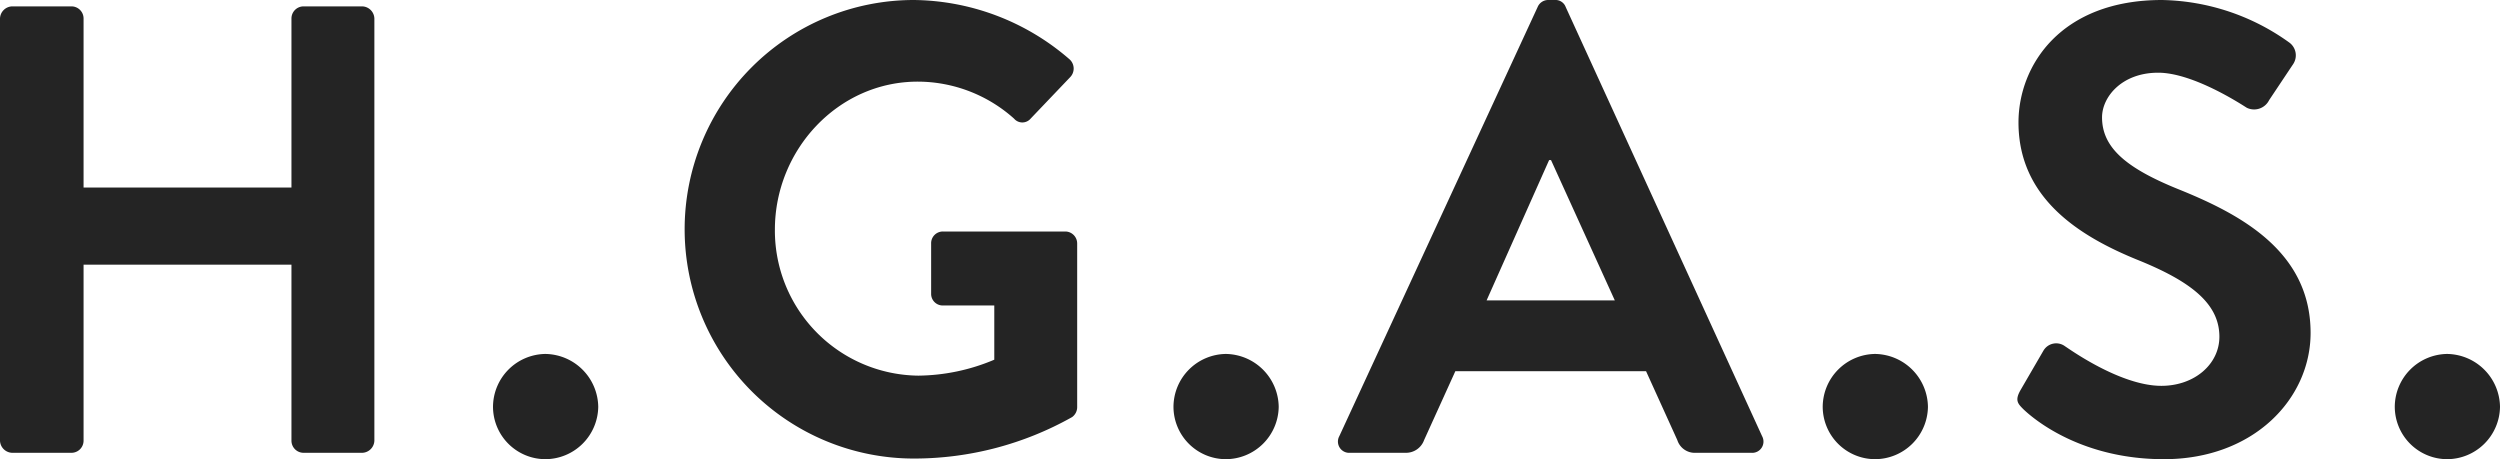 <svg xmlns="http://www.w3.org/2000/svg" viewBox="0 0 278.316 51.119"><defs><style>.cls-1{fill:#242424;}</style></defs><g id="レイヤー_2" data-name="レイヤー 2"><g id="レイヤー_1-2" data-name="レイヤー 1"><path class="cls-1" d="M0,2.059A1.397,1.397,0,0,1,1.35.71H7.953A1.348,1.348,0,0,1,9.303,2.059v18.815H32.447V2.059A1.348,1.348,0,0,1,33.797.71h6.531a1.396,1.396,0,0,1,1.35,1.349V49.06a1.397,1.397,0,0,1-1.35,1.349H33.797a1.349,1.349,0,0,1-1.35-1.349V29.464H9.303v19.596a1.349,1.349,0,0,1-1.35,1.349H1.35A1.398,1.398,0,0,1,0,49.06Z"/><path class="cls-1" d="M60.705,39.404a5.972,5.972,0,0,1,5.895,5.893,5.911,5.911,0,0,1-5.895,5.822,5.848,5.848,0,0,1-5.82-5.822A5.909,5.909,0,0,1,60.705,39.404Z"/><path class="cls-1" d="M101.742,0a26.841,26.841,0,0,1,17.324,6.603,1.376,1.376,0,0,1,.072,1.988l-4.402,4.615a1.212,1.212,0,0,1-1.846,0A16.102,16.102,0,0,0,102.168,9.088c-8.873,0-15.902,7.597-15.902,16.472a16.151,16.151,0,0,0,15.975,16.259,22.212,22.212,0,0,0,8.449-1.775V34.008h-5.68a1.29,1.29,0,0,1-1.35-1.278V27.122a1.306,1.306,0,0,1,1.35-1.349h13.631a1.334,1.334,0,0,1,1.277,1.349V45.297a1.366,1.366,0,0,1-.566,1.136,35.882,35.882,0,0,1-17.609,4.615,25.524,25.524,0,0,1,0-51.048Z"/><path class="cls-1" d="M136.461,39.404a5.97,5.97,0,0,1,5.893,5.893,5.909,5.909,0,0,1-5.893,5.822,5.848,5.848,0,0,1-5.822-5.822A5.91,5.91,0,0,1,136.461,39.404Z"/><path class="cls-1" d="M149.098,48.563,171.18.781A1.274,1.274,0,0,1,172.387,0h.709a1.206,1.206,0,0,1,1.207.781L196.17,48.563a1.253,1.253,0,0,1-1.207,1.846h-6.176a2.04,2.04,0,0,1-2.059-1.42l-3.48-7.668H162.02l-3.479,7.668a2.14,2.14,0,0,1-2.059,1.42h-6.178A1.254,1.254,0,0,1,149.098,48.563Zm30.672-15.123L172.67,17.821H172.457l-6.959,15.62Z"/><path class="cls-1" d="M208.738,39.404a5.97,5.97,0,0,1,5.893,5.893,5.909,5.909,0,0,1-5.893,5.822,5.848,5.848,0,0,1-5.822-5.822A5.91,5.91,0,0,1,208.738,39.404Z"/><path class="cls-1" d="M224.924,43.451l2.557-4.402a1.645,1.645,0,0,1,2.414-.497c.355.213,6.105,4.402,10.721,4.402,3.691,0,6.461-2.414,6.461-5.467,0-3.621-3.053-6.106-9.018-8.52-6.674-2.698-13.348-6.958-13.348-15.335C224.711,7.312,229.396,0,240.686,0a25.001,25.001,0,0,1,14.201,4.757,1.76,1.76,0,0,1,.426,2.343l-2.699,4.047a1.867,1.867,0,0,1-2.484.852c-.568-.355-5.963-3.905-9.869-3.905-4.047,0-6.248,2.698-6.248,4.97,0,3.337,2.627,5.609,8.379,7.952,6.887,2.769,14.838,6.887,14.838,16.046,0,7.312-6.318,14.058-16.33,14.058-8.945,0-14.199-4.189-15.619-5.538C224.641,44.942,224.285,44.587,224.924,43.451Z"/><path class="cls-1" d="M272.422,39.404a5.972,5.972,0,0,1,5.895,5.893,5.911,5.911,0,0,1-5.895,5.822,5.848,5.848,0,0,1-5.82-5.822A5.909,5.909,0,0,1,272.422,39.404Z"/></g></g></svg>